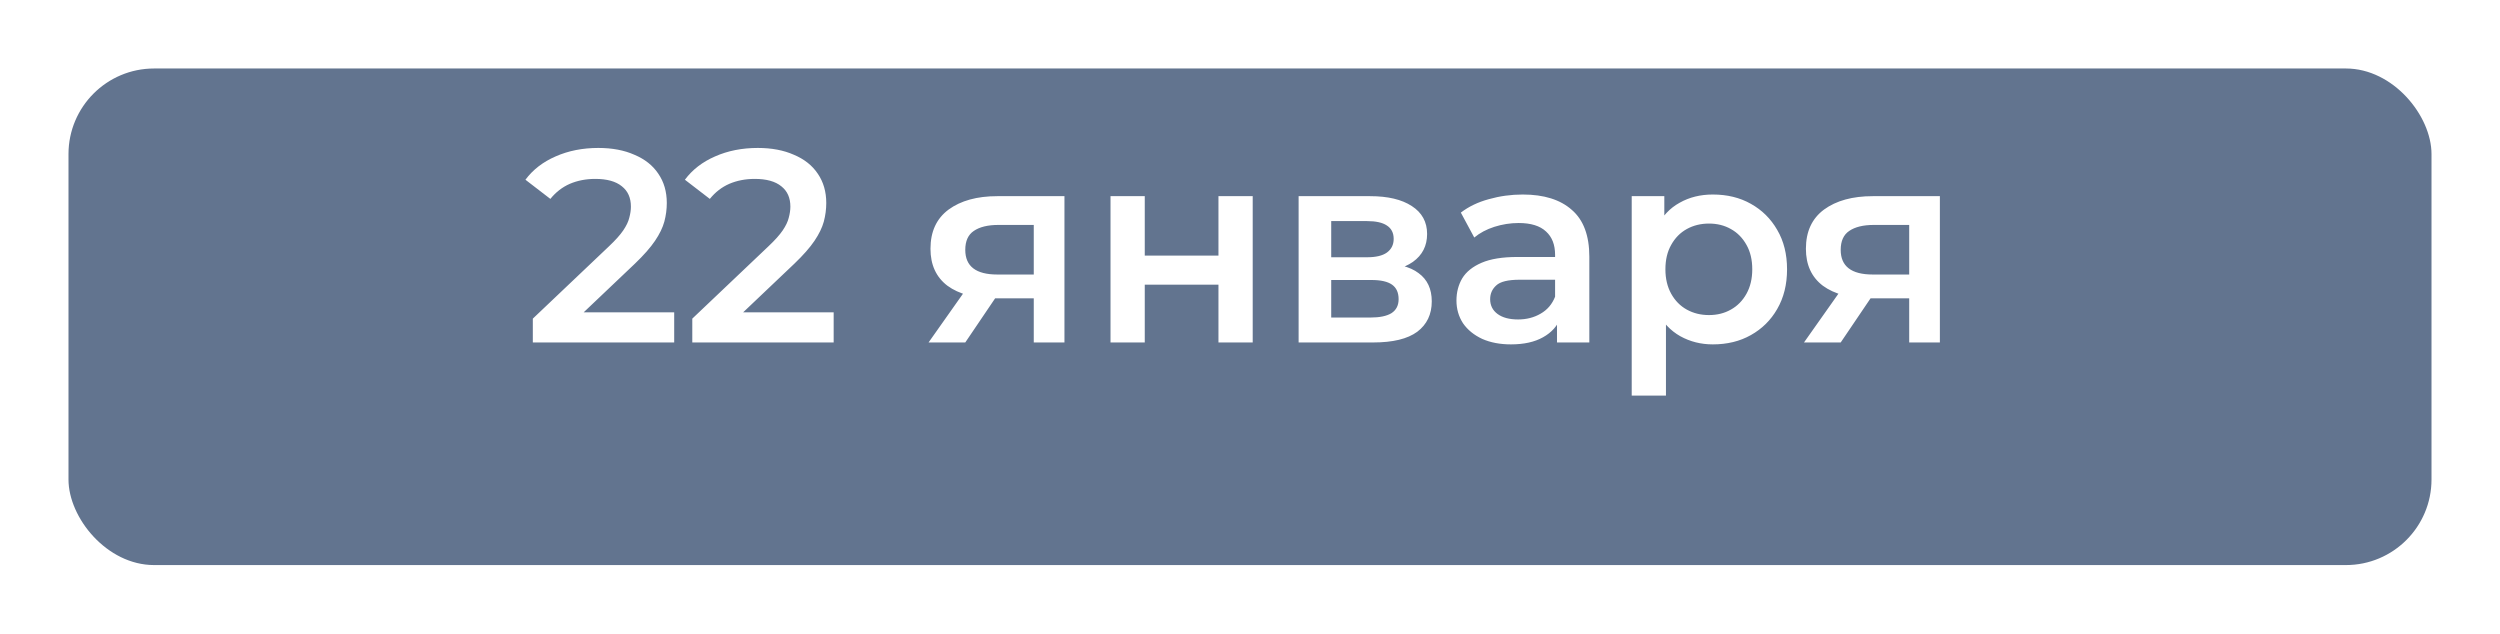 <?xml version="1.0" encoding="UTF-8"?> <svg xmlns="http://www.w3.org/2000/svg" width="146" height="37" viewBox="0 0 146 37" fill="none"> <g filter="url(#filter0_d_105_21)"> <rect x="4" width="138" height="29" rx="5" fill="#62748F"></rect> </g> <path d="M31.117 20V18.608L35.565 14.384C35.938 14.032 36.216 13.723 36.397 13.456C36.578 13.189 36.696 12.944 36.749 12.72C36.813 12.485 36.845 12.267 36.845 12.064C36.845 11.552 36.669 11.157 36.317 10.88C35.965 10.592 35.448 10.448 34.765 10.448C34.221 10.448 33.725 10.544 33.277 10.736C32.84 10.928 32.461 11.221 32.141 11.616L30.685 10.496C31.122 9.909 31.709 9.456 32.445 9.136C33.192 8.805 34.024 8.64 34.941 8.64C35.752 8.64 36.456 8.773 37.053 9.04C37.661 9.296 38.125 9.664 38.445 10.144C38.776 10.624 38.941 11.195 38.941 11.856C38.941 12.219 38.893 12.581 38.797 12.944C38.701 13.296 38.52 13.669 38.253 14.064C37.986 14.459 37.597 14.901 37.085 15.392L33.261 19.024L32.829 18.24H39.373V20H31.117ZM40.43 20V18.608L44.878 14.384C45.251 14.032 45.528 13.723 45.71 13.456C45.891 13.189 46.008 12.944 46.062 12.72C46.126 12.485 46.158 12.267 46.158 12.064C46.158 11.552 45.982 11.157 45.63 10.88C45.278 10.592 44.76 10.448 44.078 10.448C43.534 10.448 43.038 10.544 42.59 10.736C42.152 10.928 41.774 11.221 41.454 11.616L39.998 10.496C40.435 9.909 41.022 9.456 41.758 9.136C42.504 8.805 43.336 8.64 44.254 8.64C45.064 8.64 45.768 8.773 46.366 9.04C46.974 9.296 47.438 9.664 47.758 10.144C48.088 10.624 48.254 11.195 48.254 11.856C48.254 12.219 48.206 12.581 48.11 12.944C48.014 13.296 47.832 13.669 47.566 14.064C47.299 14.459 46.91 14.901 46.398 15.392L42.574 19.024L42.142 18.24H48.686V20H40.43ZM60.372 20V17.088L60.66 17.424H58.1C56.927 17.424 56.004 17.179 55.332 16.688C54.671 16.187 54.34 15.467 54.34 14.528C54.34 13.525 54.692 12.763 55.396 12.24C56.111 11.717 57.06 11.456 58.244 11.456H62.164V20H60.372ZM54.228 20L56.532 16.736H58.58L56.372 20H54.228ZM60.372 16.448V12.608L60.66 13.136H58.308C57.689 13.136 57.209 13.253 56.868 13.488C56.537 13.712 56.372 14.08 56.372 14.592C56.372 15.552 56.996 16.032 58.244 16.032H60.66L60.372 16.448ZM64.854 20V11.456H66.854V14.928H71.158V11.456H73.158V20H71.158V16.624H66.854V20H64.854ZM75.839 20V11.456H80.015C81.049 11.456 81.86 11.648 82.447 12.032C83.044 12.416 83.343 12.96 83.343 13.664C83.343 14.357 83.065 14.901 82.511 15.296C81.956 15.68 81.22 15.872 80.303 15.872L80.543 15.376C81.577 15.376 82.345 15.568 82.847 15.952C83.359 16.325 83.615 16.875 83.615 17.6C83.615 18.357 83.332 18.949 82.767 19.376C82.201 19.792 81.343 20 80.191 20H75.839ZM77.743 18.544H80.031C80.575 18.544 80.985 18.459 81.263 18.288C81.54 18.107 81.679 17.835 81.679 17.472C81.679 17.088 81.551 16.805 81.295 16.624C81.039 16.443 80.639 16.352 80.095 16.352H77.743V18.544ZM77.743 15.024H79.839C80.351 15.024 80.735 14.933 80.991 14.752C81.257 14.56 81.391 14.293 81.391 13.952C81.391 13.6 81.257 13.339 80.991 13.168C80.735 12.997 80.351 12.912 79.839 12.912H77.743V15.024ZM90.929 20V18.272L90.817 17.904V14.88C90.817 14.293 90.641 13.84 90.289 13.52C89.937 13.189 89.403 13.024 88.689 13.024C88.209 13.024 87.734 13.099 87.265 13.248C86.806 13.397 86.417 13.605 86.097 13.872L85.313 12.416C85.772 12.064 86.316 11.803 86.945 11.632C87.585 11.451 88.246 11.36 88.929 11.36C90.166 11.36 91.121 11.659 91.793 12.256C92.475 12.843 92.817 13.755 92.817 14.992V20H90.929ZM88.241 20.112C87.601 20.112 87.041 20.005 86.561 19.792C86.081 19.568 85.707 19.264 85.441 18.88C85.185 18.485 85.057 18.043 85.057 17.552C85.057 17.072 85.169 16.64 85.393 16.256C85.627 15.872 86.006 15.568 86.529 15.344C87.052 15.12 87.745 15.008 88.609 15.008H91.089V16.336H88.753C88.07 16.336 87.612 16.448 87.377 16.672C87.142 16.885 87.025 17.152 87.025 17.472C87.025 17.835 87.169 18.123 87.457 18.336C87.745 18.549 88.145 18.656 88.657 18.656C89.147 18.656 89.585 18.544 89.969 18.32C90.364 18.096 90.646 17.765 90.817 17.328L91.153 18.528C90.961 19.029 90.614 19.419 90.113 19.696C89.622 19.973 88.998 20.112 88.241 20.112ZM100.028 20.112C99.334 20.112 98.7 19.952 98.124 19.632C97.558 19.312 97.105 18.832 96.764 18.192C96.433 17.541 96.268 16.72 96.268 15.728C96.268 14.725 96.428 13.904 96.748 13.264C97.078 12.624 97.526 12.149 98.092 11.84C98.657 11.52 99.302 11.36 100.028 11.36C100.87 11.36 101.612 11.541 102.252 11.904C102.902 12.267 103.414 12.773 103.788 13.424C104.172 14.075 104.364 14.843 104.364 15.728C104.364 16.613 104.172 17.387 103.788 18.048C103.414 18.699 102.902 19.205 102.252 19.568C101.612 19.931 100.87 20.112 100.028 20.112ZM95.292 23.104V11.456H97.196V13.472L97.132 15.744L97.292 18.016V23.104H95.292ZM99.804 18.4C100.284 18.4 100.71 18.293 101.084 18.08C101.468 17.867 101.772 17.557 101.996 17.152C102.22 16.747 102.332 16.272 102.332 15.728C102.332 15.173 102.22 14.699 101.996 14.304C101.772 13.899 101.468 13.589 101.084 13.376C100.71 13.163 100.284 13.056 99.804 13.056C99.324 13.056 98.892 13.163 98.508 13.376C98.124 13.589 97.82 13.899 97.596 14.304C97.372 14.699 97.26 15.173 97.26 15.728C97.26 16.272 97.372 16.747 97.596 17.152C97.82 17.557 98.124 17.867 98.508 18.08C98.892 18.293 99.324 18.4 99.804 18.4ZM111.497 20V17.088L111.785 17.424H109.225C108.052 17.424 107.129 17.179 106.457 16.688C105.796 16.187 105.465 15.467 105.465 14.528C105.465 13.525 105.817 12.763 106.521 12.24C107.236 11.717 108.185 11.456 109.369 11.456H113.289V20H111.497ZM105.353 20L107.657 16.736H109.705L107.497 20H105.353ZM111.497 16.448V12.608L111.785 13.136H109.433C108.814 13.136 108.334 13.253 107.993 13.488C107.662 13.712 107.497 14.08 107.497 14.592C107.497 15.552 108.121 16.032 109.369 16.032H111.785L111.497 16.448Z" fill="white"></path> <defs> <filter id="filter0_d_105_21" x="0" y="0" width="146" height="37" filterUnits="userSpaceOnUse" color-interpolation-filters="sRGB"> <feFlood flood-opacity="0" result="BackgroundImageFix"></feFlood> <feColorMatrix in="SourceAlpha" type="matrix" values="0 0 0 0 0 0 0 0 0 0 0 0 0 0 0 0 0 0 127 0" result="hardAlpha"></feColorMatrix> <feOffset dy="4"></feOffset> <feGaussianBlur stdDeviation="2"></feGaussianBlur> <feComposite in2="hardAlpha" operator="out"></feComposite> <feColorMatrix type="matrix" values="0 0 0 0 0 0 0 0 0 0 0 0 0 0 0 0 0 0 0.25 0"></feColorMatrix> <feBlend mode="normal" in2="BackgroundImageFix" result="effect1_dropShadow_105_21"></feBlend> <feBlend mode="normal" in="SourceGraphic" in2="effect1_dropShadow_105_21" result="shape"></feBlend> </filter> </defs> </svg> 